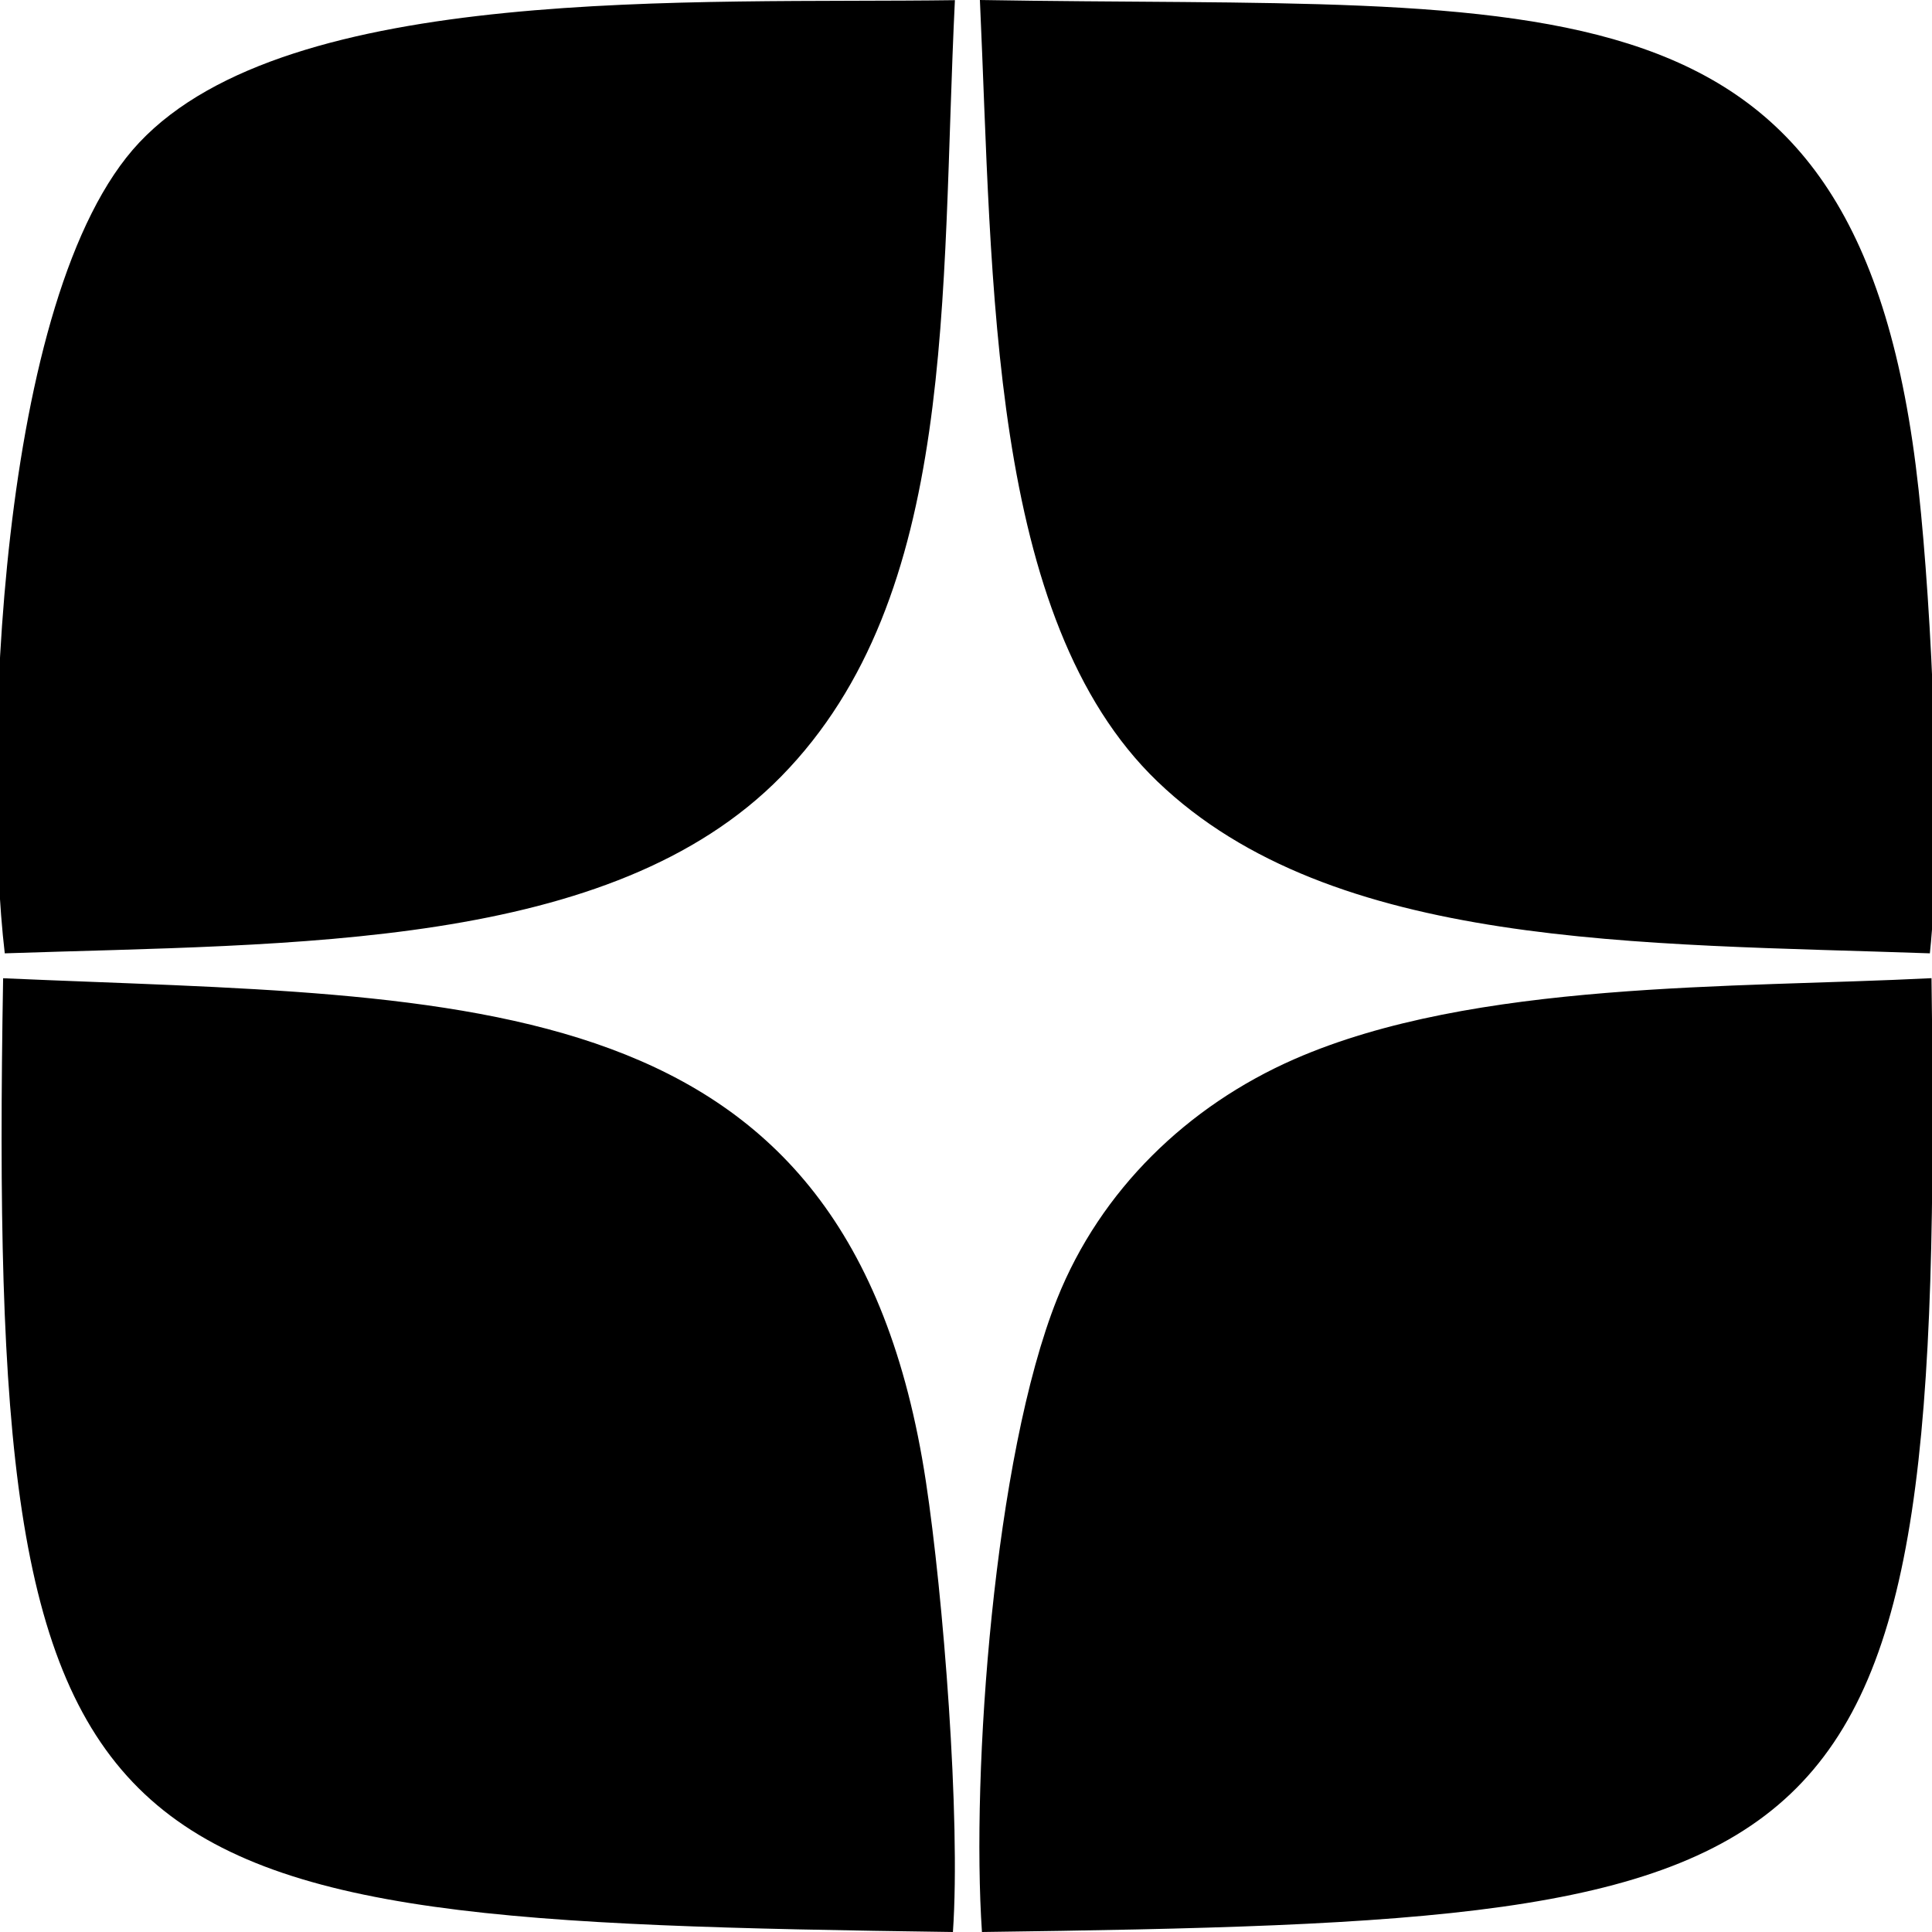 <?xml version="1.0" encoding="UTF-8"?> <svg xmlns="http://www.w3.org/2000/svg" width="250" height="250" viewBox="0 0 250 250" fill="none"> <g clip-path="url(#clip0_301_2)"> <path fill-rule="evenodd" clip-rule="evenodd" d="M127.064 250C240.594 248.5 251.553 244.999 249.936 126.575C224.357 127.873 190.756 126.873 167.486 137.055C153.664 143.109 142.407 154.005 136.789 168.071C128.607 188.575 125.67 229.401 127.064 250ZM0.617 123.361C38.092 122.095 79.035 122.957 101.092 100.464C124.032 77.066 121.691 38.411 123.564 0.021C89.909 0.489 37.443 -2.192 18.014 18.45C-0.436 38.06 -2.203 99.368 0.617 123.361ZM126.798 0C128.479 36.538 127.852 80.067 149.77 101.124C172.412 122.872 212.302 122.042 249.723 123.361C251.362 108.082 249.968 78.981 248.266 63.383C240.764 -5.607 201.268 1.277 126.798 0ZM0.404 126.585C-1.639 245.063 10.3 248.457 123.308 250C124.33 235.253 122.053 206.461 119.808 191.692C109.912 126.596 60.744 129.245 0.404 126.585Z" fill="black"></path> </g> <defs> <clipPath id="clip0_301_2"> <rect width="250" height="250" fill="white"></rect> </clipPath> </defs> </svg> 